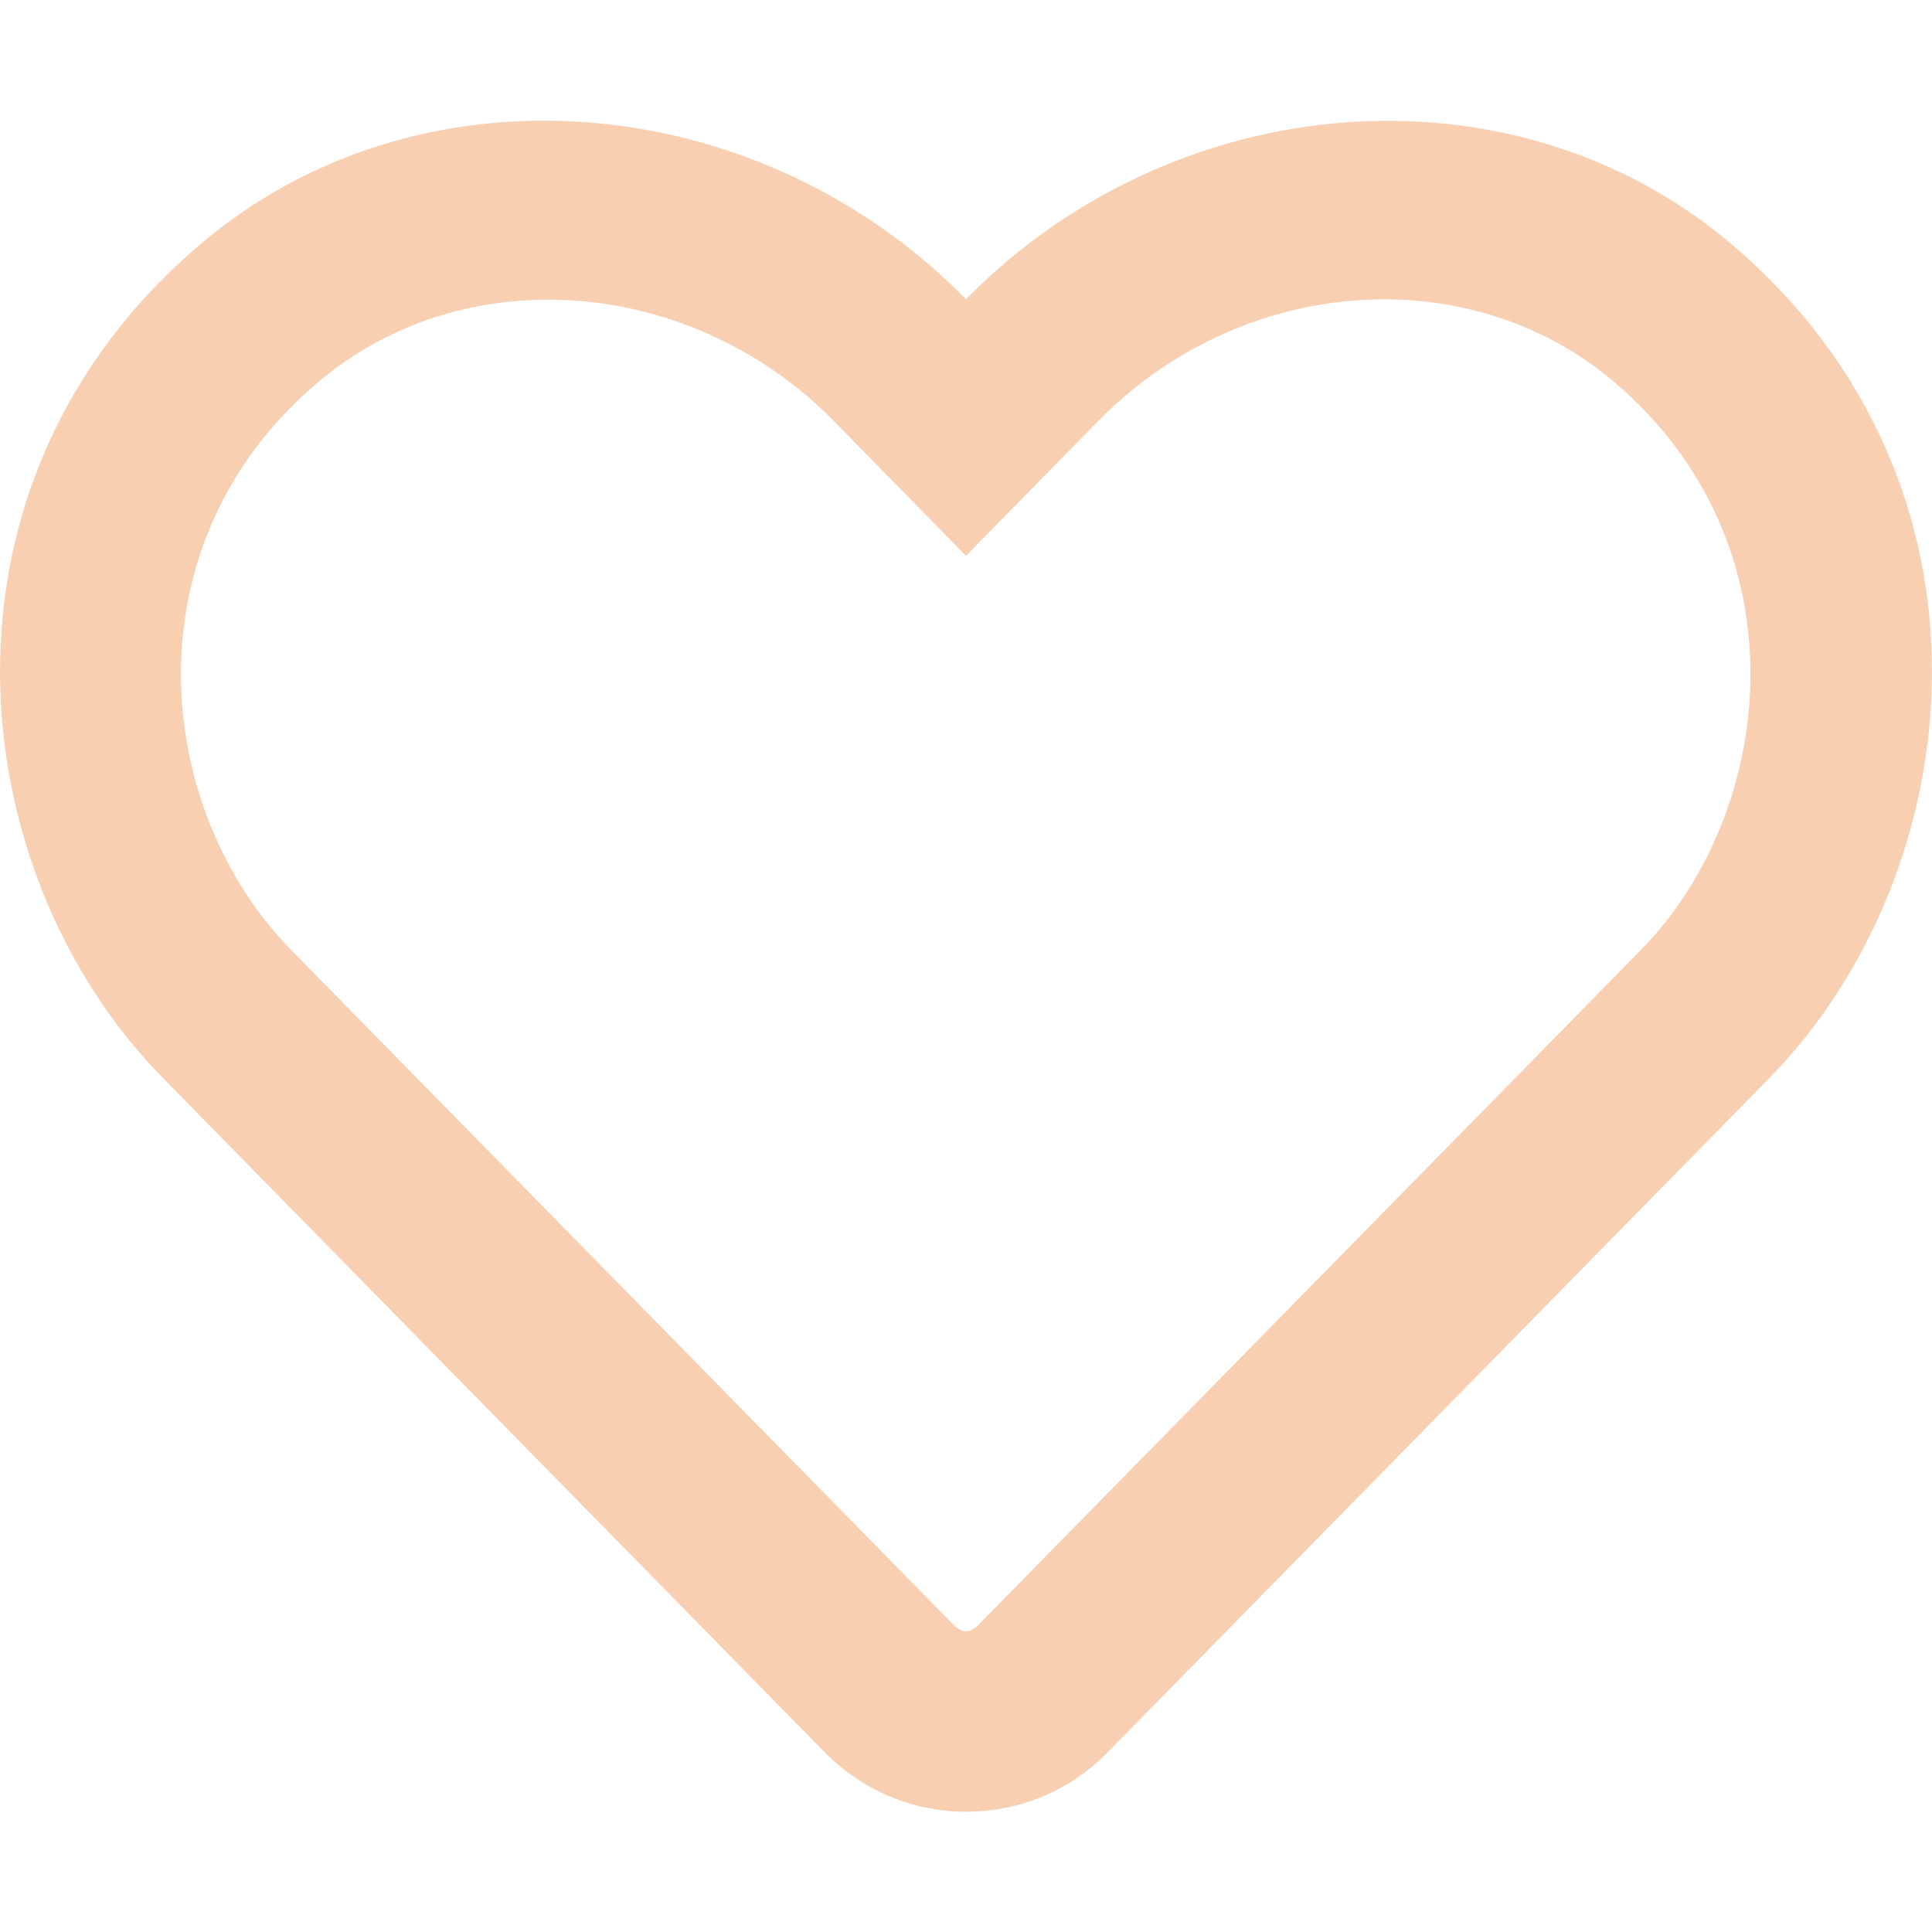<?xml version="1.0" encoding="UTF-8"?> <!-- Generator: Adobe Illustrator 16.0.0, SVG Export Plug-In . SVG Version: 6.00 Build 0) --> <svg xmlns="http://www.w3.org/2000/svg" xmlns:xlink="http://www.w3.org/1999/xlink" version="1.1" id="Layer_1" x="0px" y="0px" width="30px" height="30px" viewBox="0 0 30 30" xml:space="preserve"> <path fill="#F8CFB1" d="M26.859,3.768C23.473,0.92,18.24,1.348,15,4.646C11.76,1.348,6.527,0.914,3.141,3.768 c-4.406,3.709-3.762,9.756-0.621,12.961l10.277,10.471c0.586,0.598,1.371,0.932,2.203,0.932c0.838,0,1.617-0.328,2.203-0.926 L27.48,16.734C30.615,13.529,31.271,7.482,26.859,3.768z M25.477,14.754L15.199,25.225c-0.141,0.141-0.258,0.141-0.398,0 L4.523,14.754c-2.139-2.18-2.572-6.305,0.428-8.83c2.279-1.916,5.795-1.629,7.998,0.615L15,8.631l2.051-2.092 c2.215-2.256,5.73-2.531,7.998-0.621C28.043,8.443,27.598,12.592,25.477,14.754z"></path> </svg> 